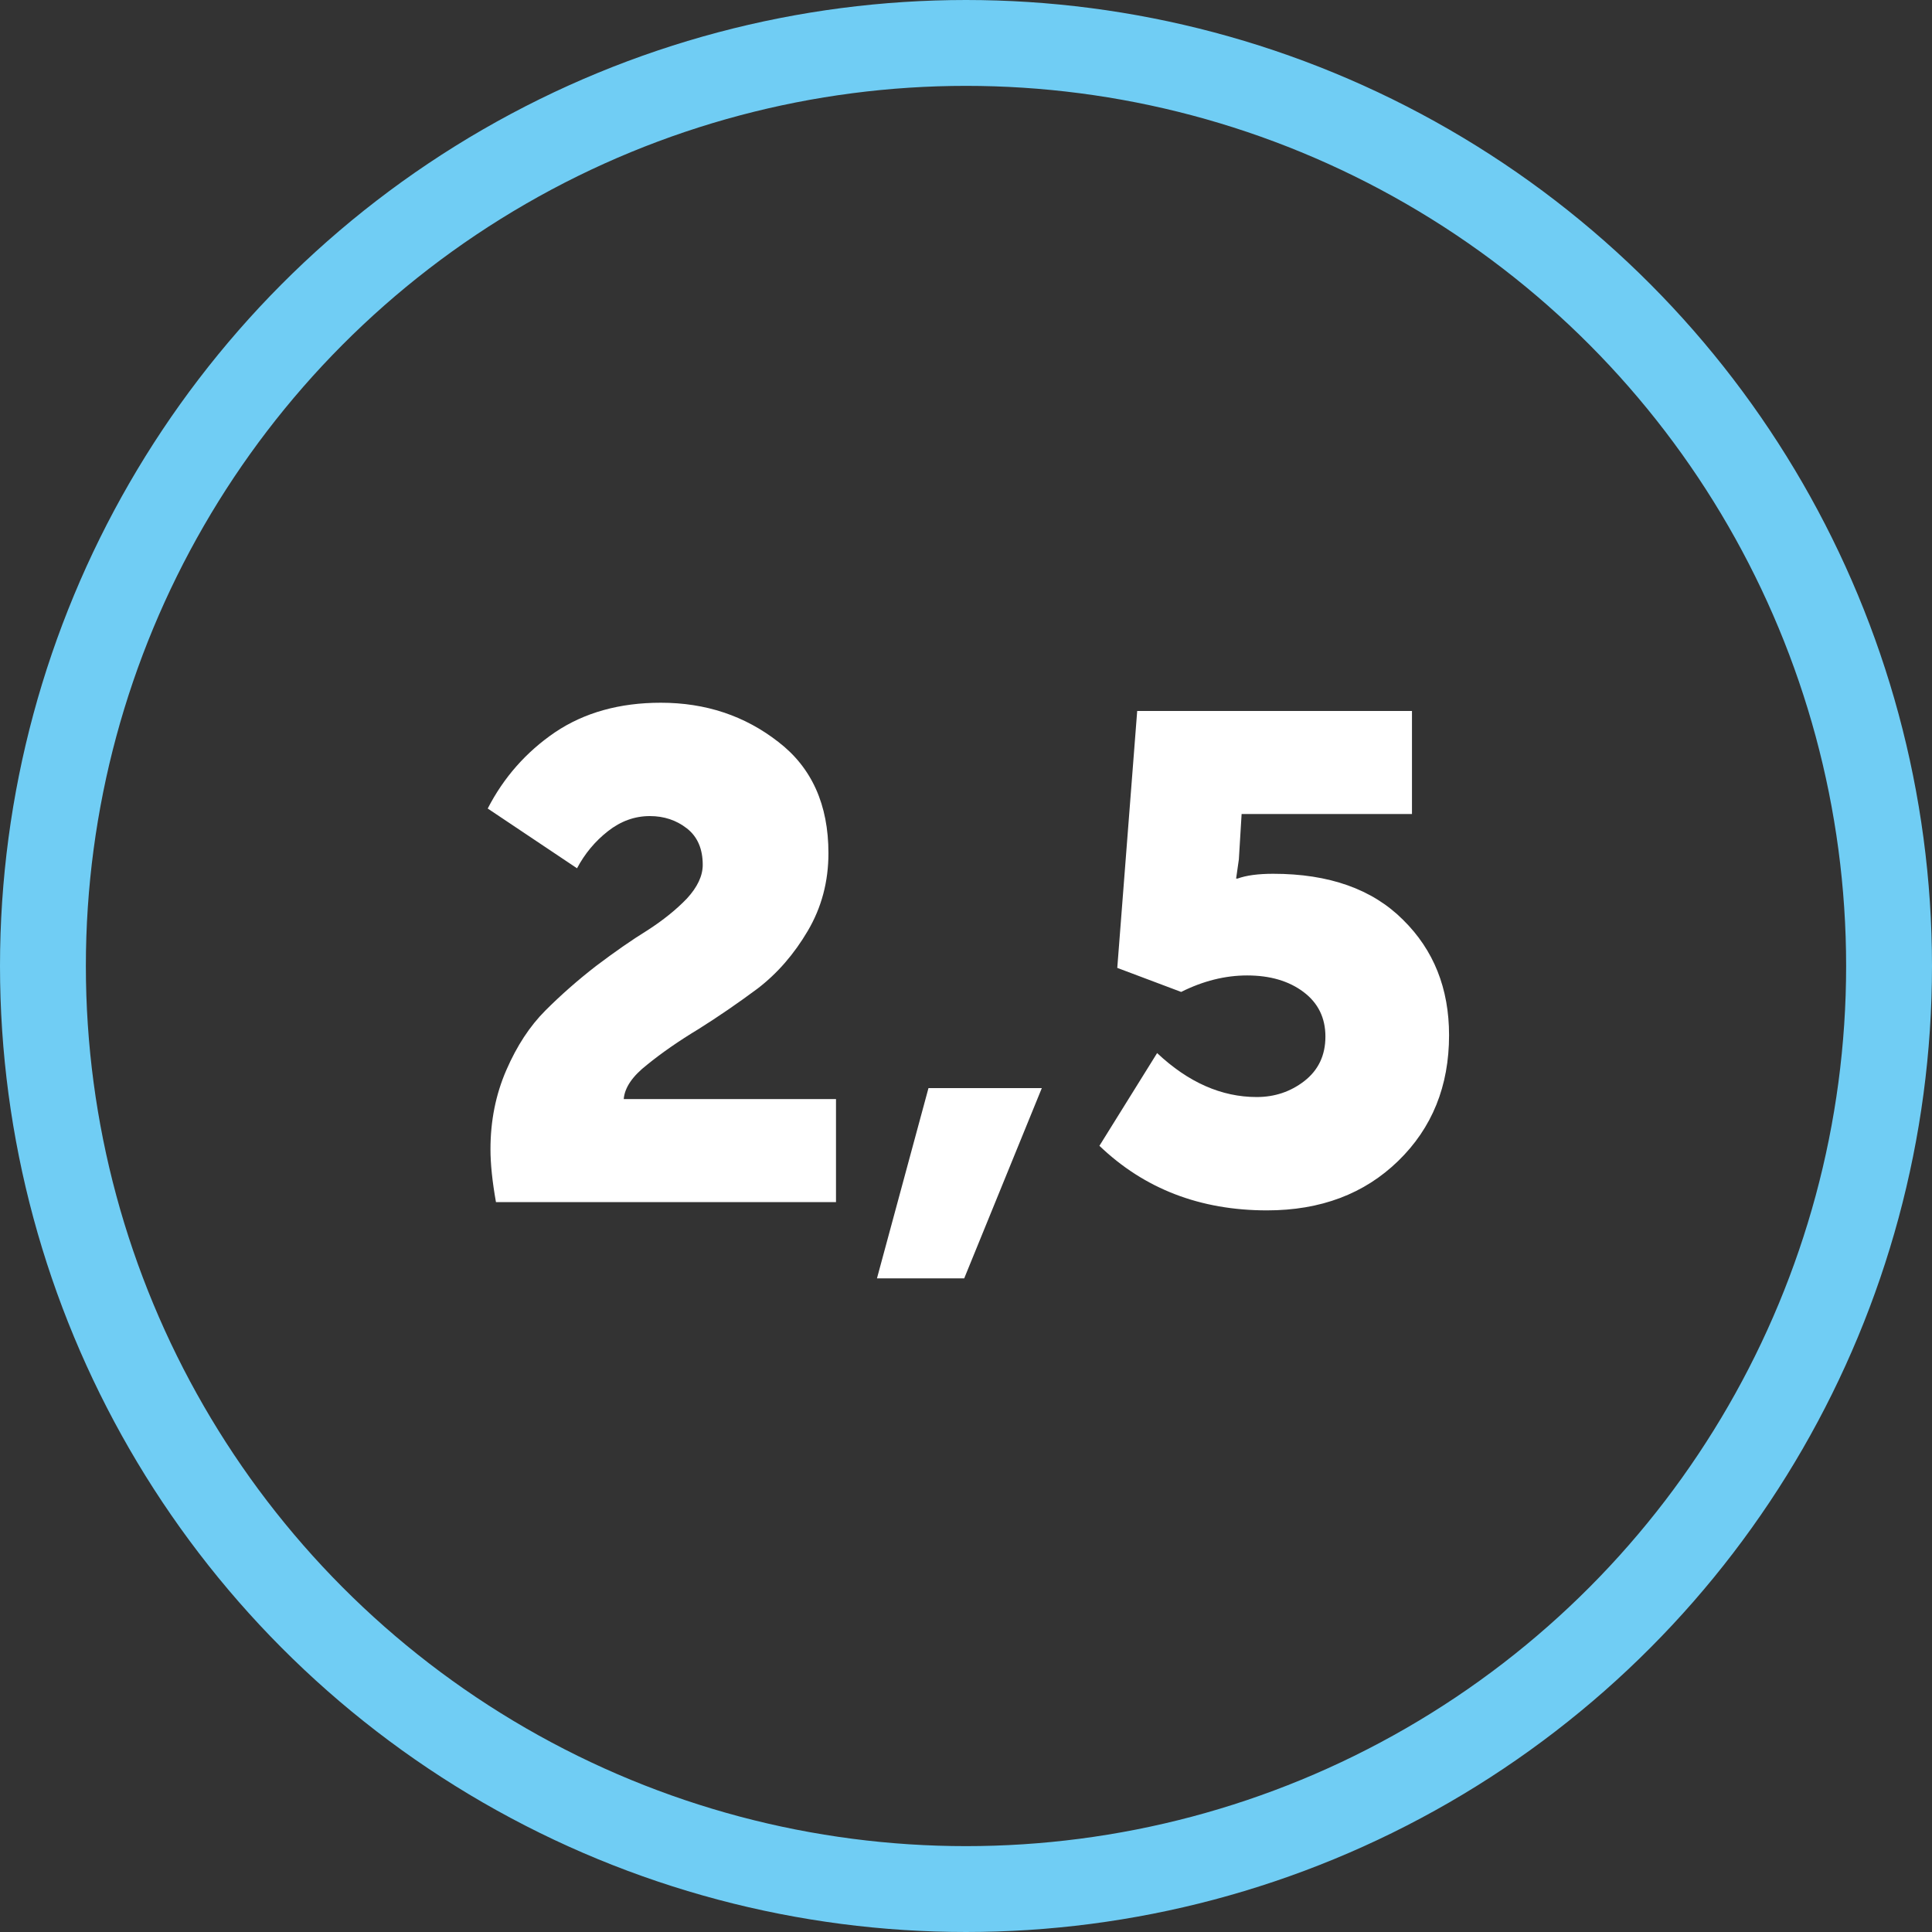 <?xml version="1.0" encoding="UTF-8"?> <svg xmlns="http://www.w3.org/2000/svg" width="90" height="90" viewBox="0 0 90 90" fill="none"><rect x="0" y="0" width="90" height="90" fill="#333333" stroke="none"/> <circle cx="45" cy="45" r="43" stroke="#70CDF4" stroke-width="4"></circle> <path d="M23.104 56C22.933 55.04 22.848 54.219 22.848 53.536C22.848 52.213 23.093 50.987 23.584 49.856C24.074 48.725 24.682 47.797 25.408 47.072C26.133 46.347 26.922 45.653 27.776 44.992C28.65 44.331 29.45 43.776 30.176 43.328C30.901 42.859 31.509 42.368 32 41.856C32.49 41.323 32.736 40.8 32.736 40.288C32.736 39.541 32.49 38.976 32 38.592C31.509 38.208 30.933 38.016 30.272 38.016C29.568 38.016 28.917 38.251 28.32 38.72C27.722 39.189 27.242 39.765 26.88 40.448L22.72 37.664C23.466 36.213 24.512 35.029 25.856 34.112C27.221 33.195 28.864 32.736 30.784 32.736C32.874 32.736 34.698 33.344 36.256 34.56C37.813 35.755 38.592 37.483 38.592 39.744C38.592 41.067 38.272 42.272 37.632 43.36C36.992 44.448 36.213 45.344 35.296 46.048C34.378 46.731 33.461 47.36 32.544 47.936C31.626 48.491 30.826 49.045 30.144 49.6C29.461 50.133 29.098 50.667 29.056 51.2H38.944V56H23.104ZM40.852 59.552L43.252 50.688H48.532L44.916 59.552H40.852ZM51.215 53.376L53.903 49.056C55.354 50.421 56.901 51.104 58.543 51.104C59.375 51.104 60.111 50.859 60.751 50.368C61.413 49.856 61.743 49.163 61.743 48.288C61.743 47.413 61.402 46.72 60.719 46.208C60.037 45.696 59.162 45.44 58.095 45.44C57.071 45.44 56.047 45.696 55.023 46.208L52.047 45.088L52.975 33.12H65.775V37.92H57.839L57.711 40.032L57.583 40.928H57.647C58.053 40.779 58.607 40.704 59.311 40.704C61.914 40.704 63.93 41.419 65.359 42.848C66.789 44.256 67.503 46.048 67.503 48.224C67.503 50.592 66.714 52.544 65.135 54.08C63.557 55.616 61.519 56.384 59.023 56.384C55.909 56.384 53.306 55.381 51.215 53.376Z" fill="white"></path> </svg> 